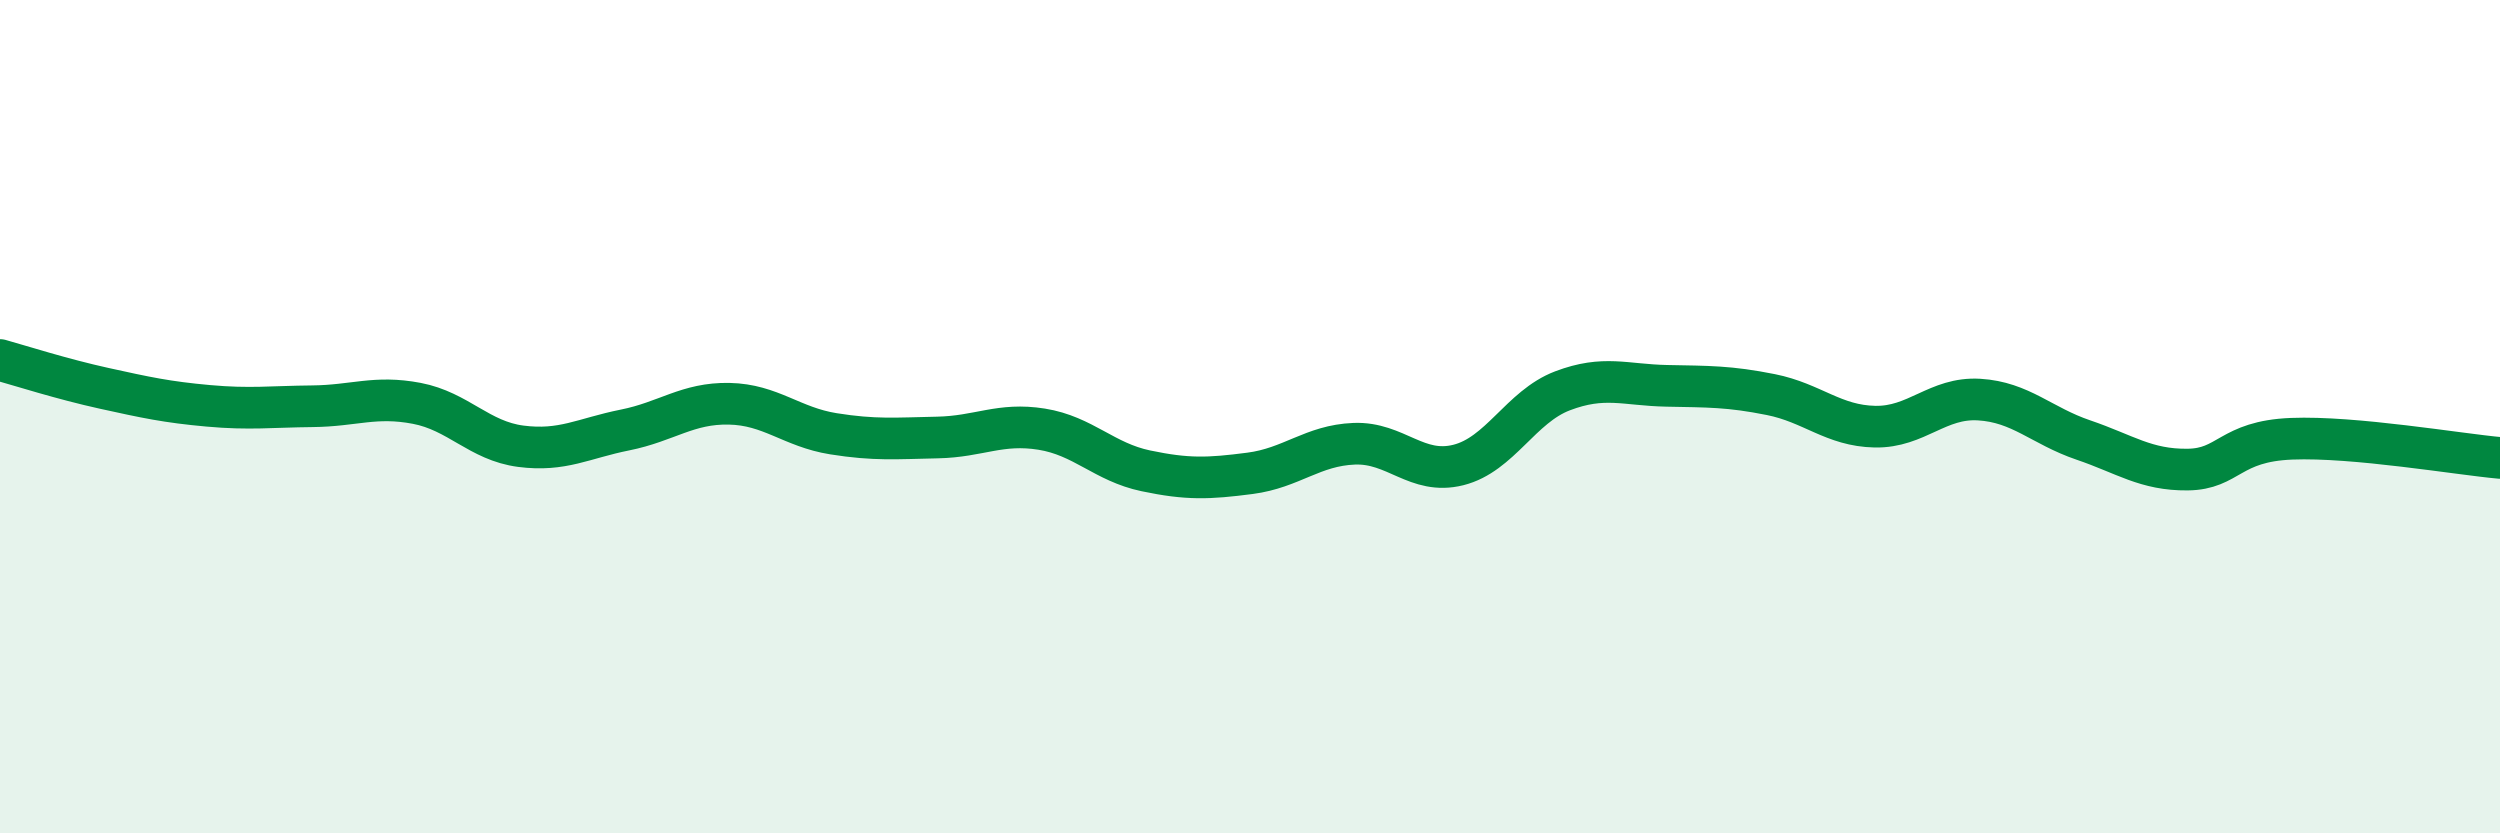 
    <svg width="60" height="20" viewBox="0 0 60 20" xmlns="http://www.w3.org/2000/svg">
      <path
        d="M 0,8.64 C 0.5,8.78 1.5,9.1 2.5,9.32 C 3.5,9.54 4,9.65 5,9.74 C 6,9.83 6.5,9.76 7.5,9.75 C 8.5,9.74 9,9.49 10,9.68 C 11,9.87 11.5,10.58 12.5,10.71 C 13.5,10.84 14,10.52 15,10.32 C 16,10.12 16.5,9.67 17.5,9.69 C 18.5,9.71 19,10.25 20,10.41 C 21,10.57 21.5,10.52 22.5,10.5 C 23.5,10.48 24,10.14 25,10.3 C 26,10.46 26.5,11.09 27.5,11.3 C 28.5,11.51 29,11.49 30,11.36 C 31,11.23 31.5,10.69 32.5,10.65 C 33.5,10.61 34,11.41 35,11.16 C 36,10.91 36.5,9.76 37.5,9.38 C 38.5,9 39,9.24 40,9.26 C 41,9.28 41.5,9.27 42.5,9.47 C 43.5,9.67 44,10.22 45,10.24 C 46,10.26 46.5,9.53 47.5,9.59 C 48.5,9.65 49,10.22 50,10.56 C 51,10.9 51.5,11.28 52.5,11.27 C 53.5,11.26 53.5,10.59 55,10.53 C 56.5,10.47 59,10.9 60,10.99L60 20L0 20Z"
        fill="#008740"
        opacity="0.1"
        stroke-linecap="round"
        stroke-linejoin="round"
      />
      <path
        d="M 0,8.64 C 0.5,8.78 1.5,9.1 2.5,9.32 C 3.5,9.54 4,9.65 5,9.74 C 6,9.83 6.5,9.76 7.5,9.75 C 8.5,9.74 9,9.49 10,9.68 C 11,9.87 11.5,10.58 12.5,10.71 C 13.5,10.84 14,10.52 15,10.32 C 16,10.12 16.5,9.67 17.5,9.69 C 18.5,9.71 19,10.25 20,10.41 C 21,10.57 21.5,10.52 22.5,10.5 C 23.5,10.48 24,10.14 25,10.3 C 26,10.46 26.5,11.09 27.5,11.3 C 28.5,11.51 29,11.49 30,11.36 C 31,11.23 31.5,10.69 32.5,10.65 C 33.5,10.61 34,11.41 35,11.16 C 36,10.91 36.5,9.76 37.5,9.38 C 38.5,9 39,9.24 40,9.26 C 41,9.28 41.5,9.27 42.5,9.47 C 43.5,9.67 44,10.22 45,10.24 C 46,10.26 46.5,9.53 47.5,9.59 C 48.5,9.65 49,10.22 50,10.56 C 51,10.9 51.5,11.28 52.5,11.27 C 53.5,11.26 53.5,10.59 55,10.53 C 56.5,10.47 59,10.9 60,10.99"
        stroke="#008740"
        stroke-width="1"
        fill="none"
        stroke-linecap="round"
        stroke-linejoin="round"
      />
    </svg>
  